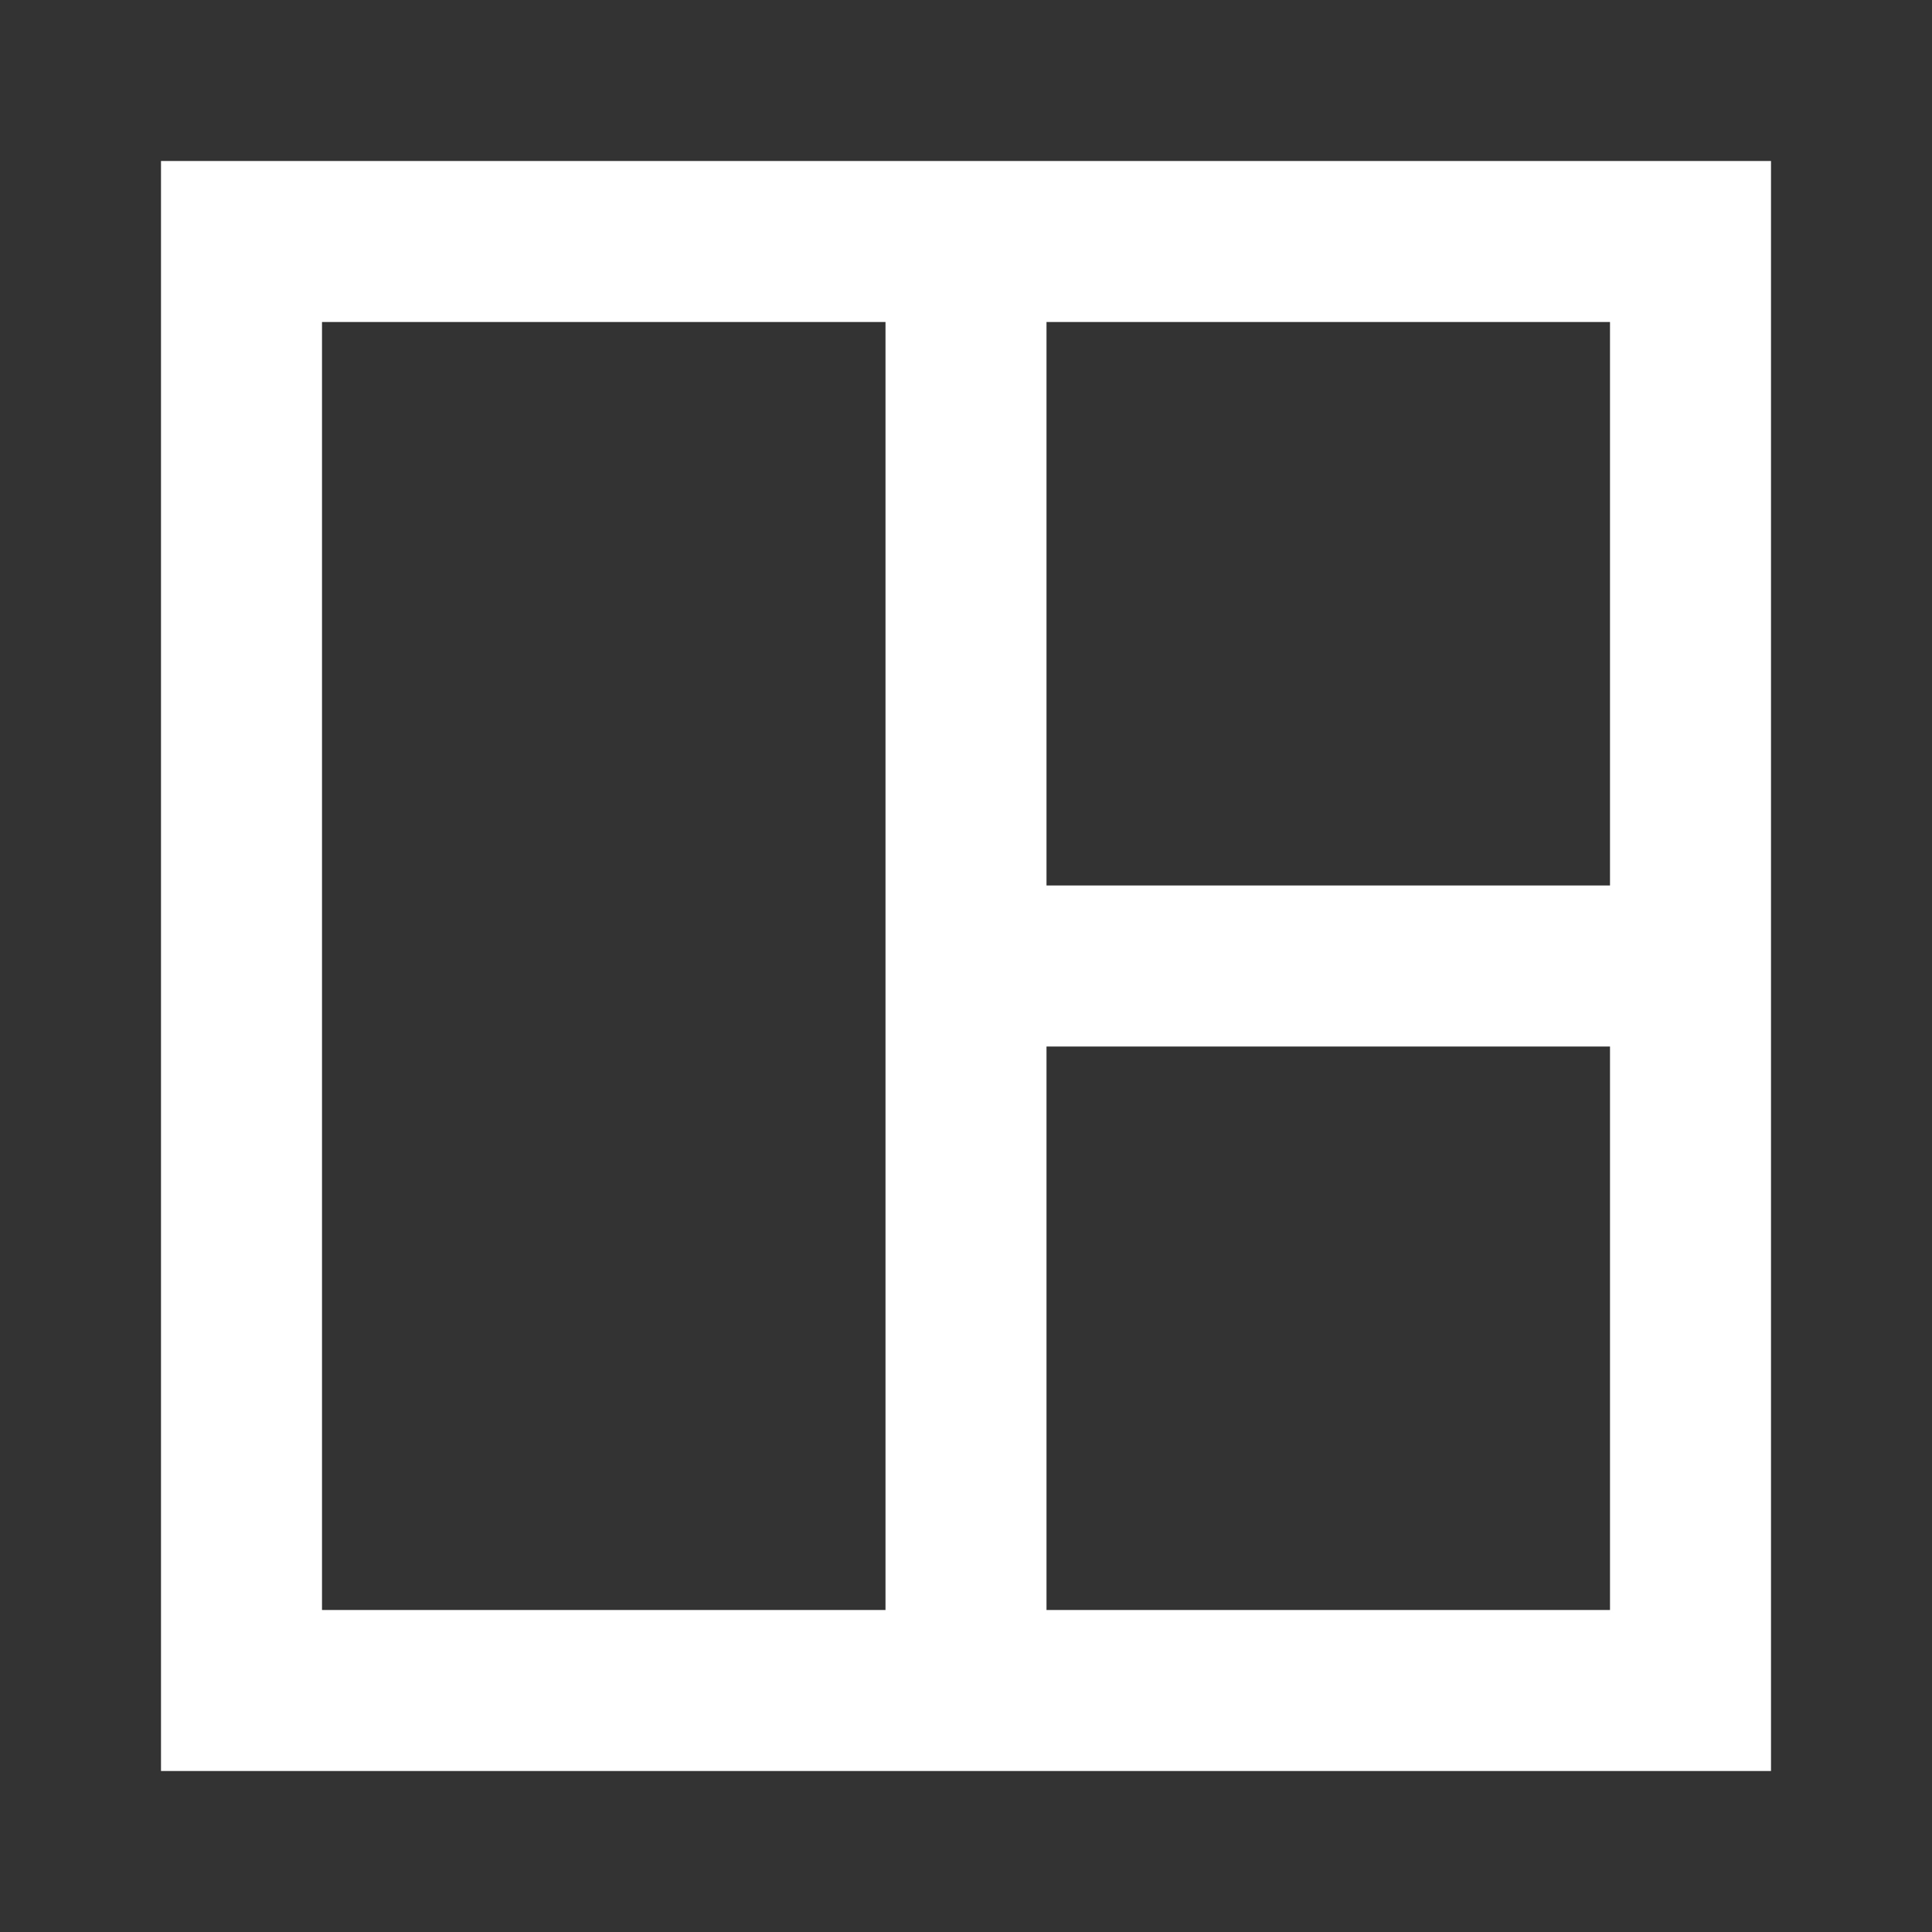<svg xmlns="http://www.w3.org/2000/svg" viewBox="0 0 24 24">
  <rect x="0" y="0" width="24" height="24" fill="#333333" stroke="none"/>
  <path id="dashboard" fill="white" fill-rule="evenodd" d="M9,18H9V11H9V9H9V2H2V18ZM9,0H0V20H20V11h0V9h0V0H9Zm9,9V2H11V9Zm-7,9V11h7v7Z" transform="translate(2 2)"/>
</svg>
